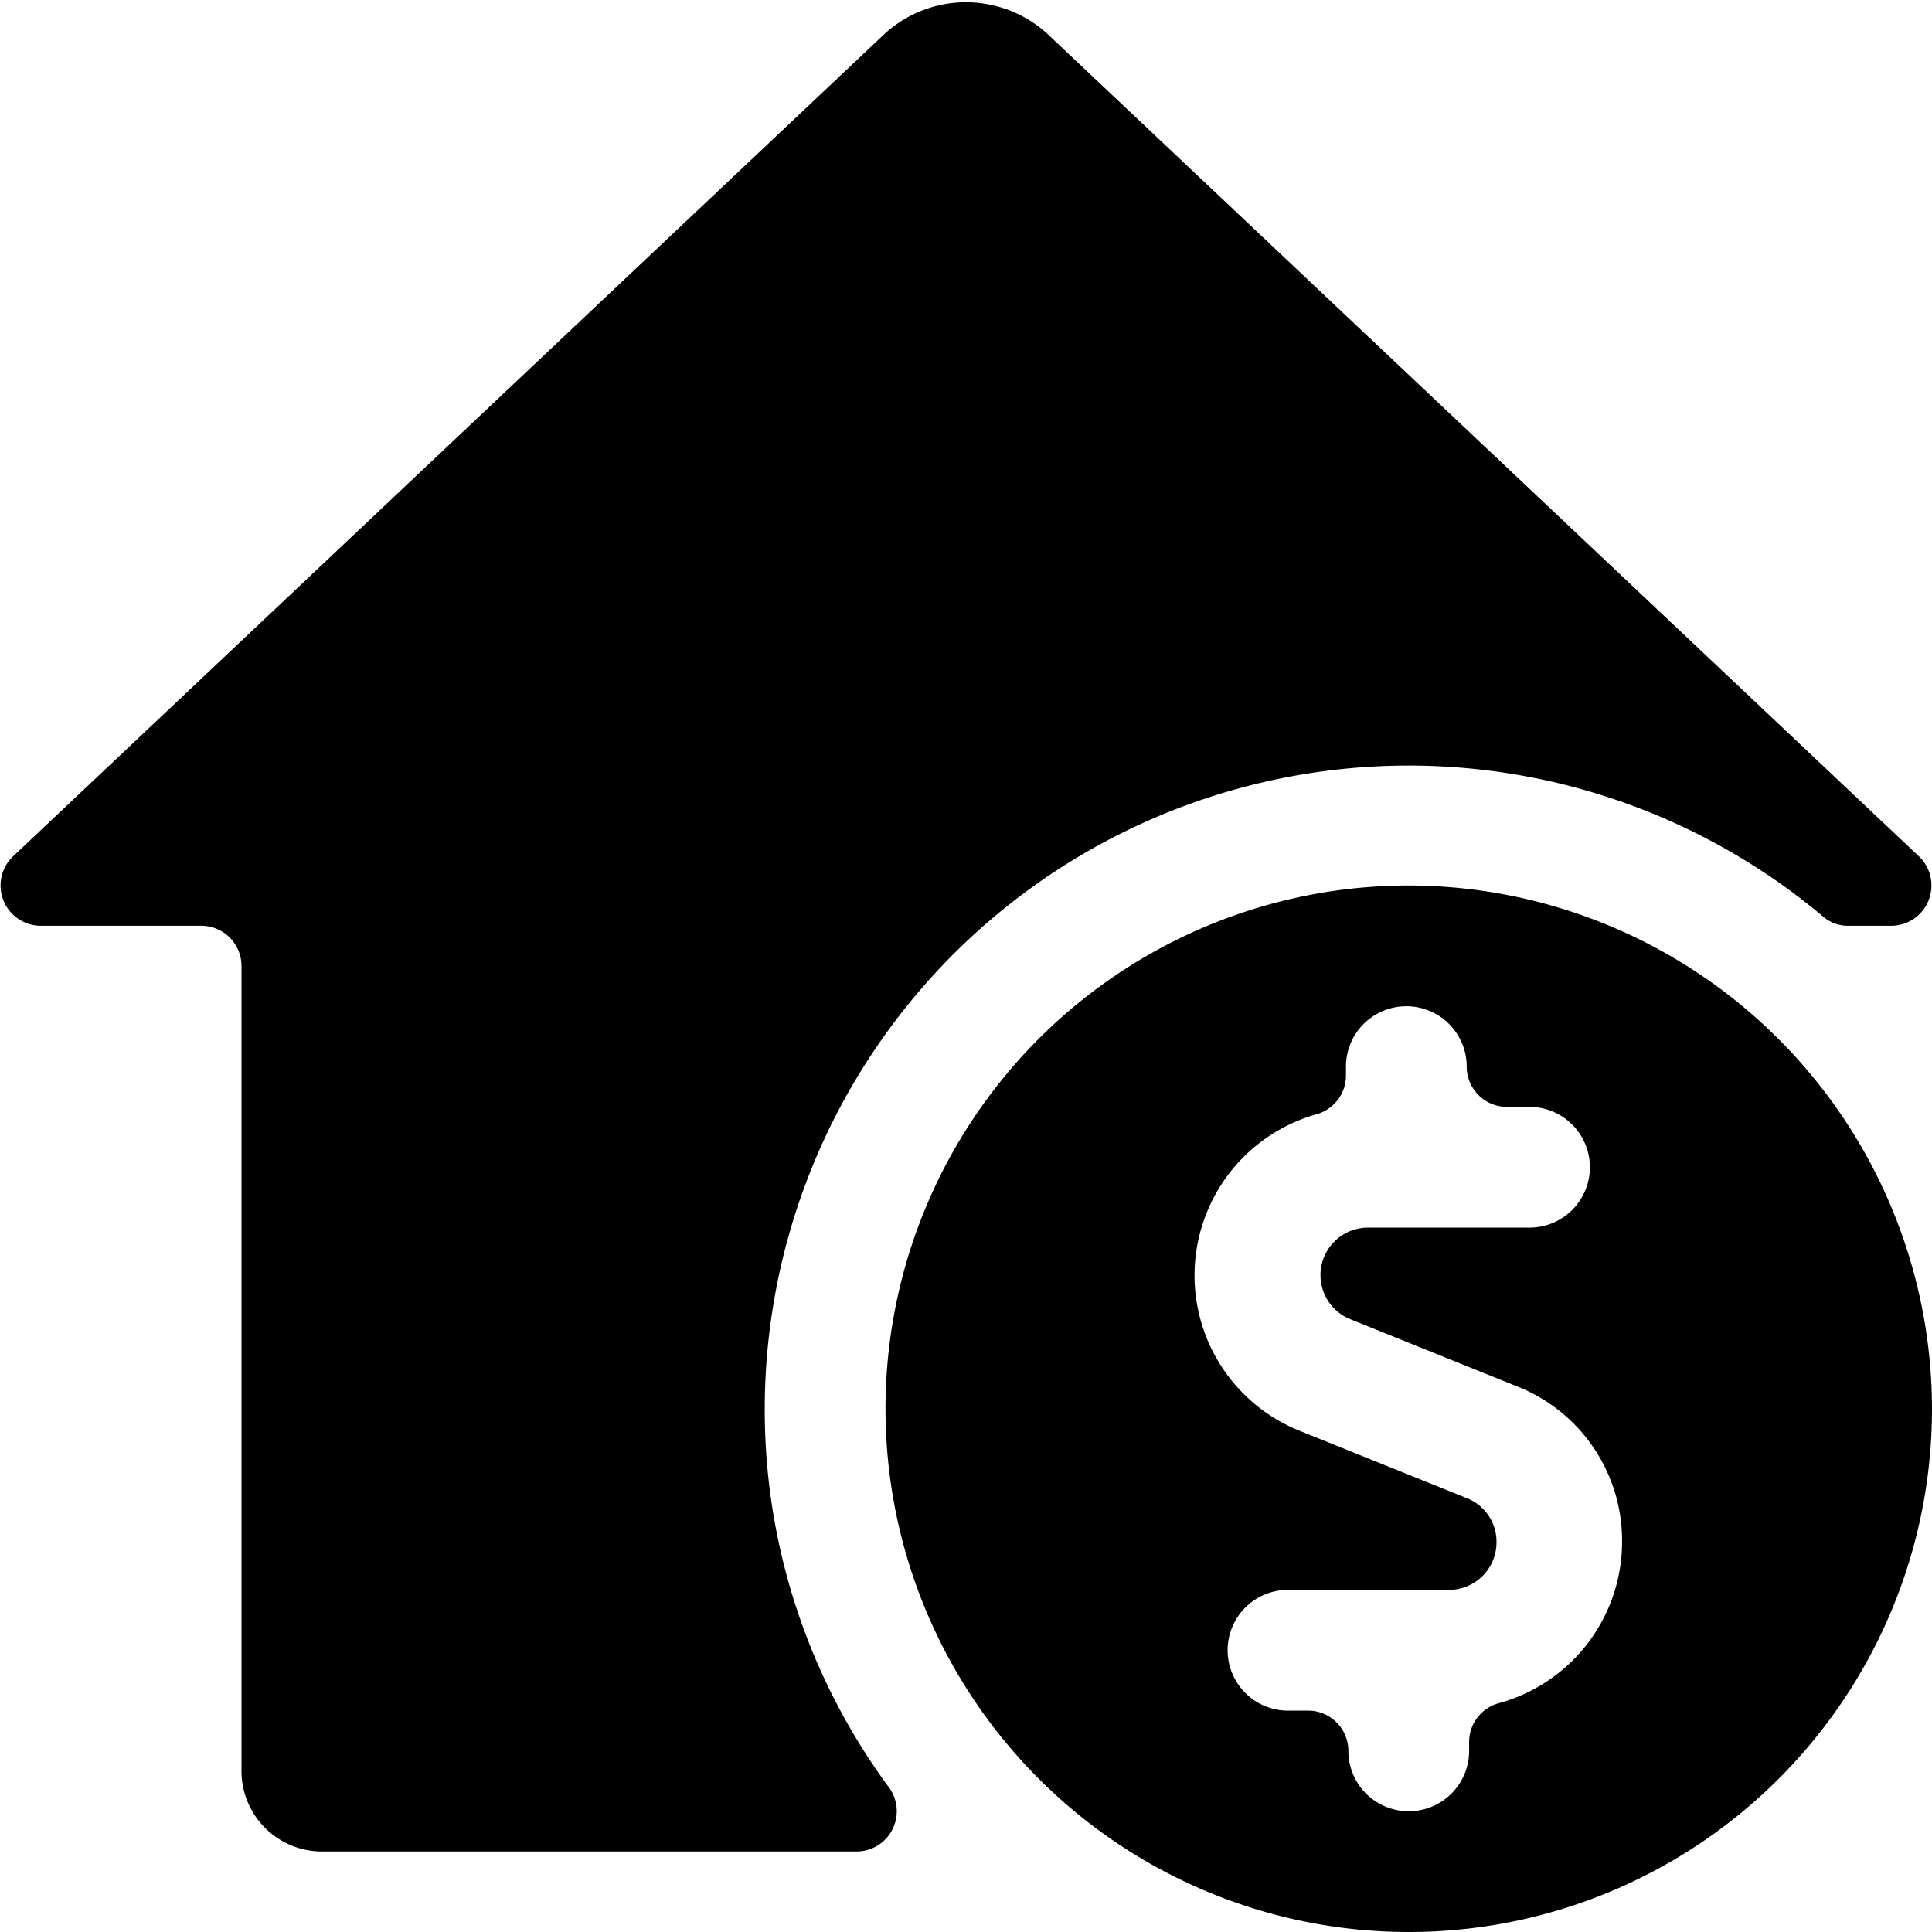 <svg xmlns="http://www.w3.org/2000/svg" viewBox="0 0 24 24"><g><path d="M9.5 17.5a8 8 0 0 1 13.14 -6.12 0.47 0.47 0 0 0 0.32 0.12h0.54a0.5 0.5 0 0 0 0.34 -0.86L13 0.41a1.5 1.5 0 0 0 -2 0L0.16 10.64a0.5 0.5 0 0 0 0.34 0.86h2a0.5 0.5 0 0 1 0.5 0.5v10a1 1 0 0 0 1 1h6.64a0.5 0.5 0 0 0 0.4 -0.8 7.9 7.9 0 0 1 -1.54 -4.7Z" fill="#000000" stroke-width="1"></path><path d="M17.5 11a6.5 6.5 0 1 0 6.5 6.5 6.51 6.51 0 0 0 -6.5 -6.5Zm1.11 10.16a0.5 0.5 0 0 0 -0.36 0.48v0.11a0.75 0.75 0 0 1 -1.5 0 0.5 0.5 0 0 0 -0.5 -0.5H16a0.75 0.75 0 0 1 0 -1.5h2a0.59 0.59 0 0 0 0.59 -0.59 0.58 0.58 0 0 0 -0.37 -0.55l-2.06 -0.83a2.08 2.08 0 0 1 0.2 -3.94 0.5 0.5 0 0 0 0.36 -0.48v-0.11a0.75 0.75 0 0 1 1.5 0 0.5 0.5 0 0 0 0.5 0.5H19a0.75 0.75 0 0 1 0 1.5h-2a0.59 0.59 0 0 0 -0.22 1.14l2.06 0.83a2.06 2.06 0 0 1 1.31 1.94 2.08 2.08 0 0 1 -1.54 2Z" fill="#000000" stroke-width="1"></path></g></svg>